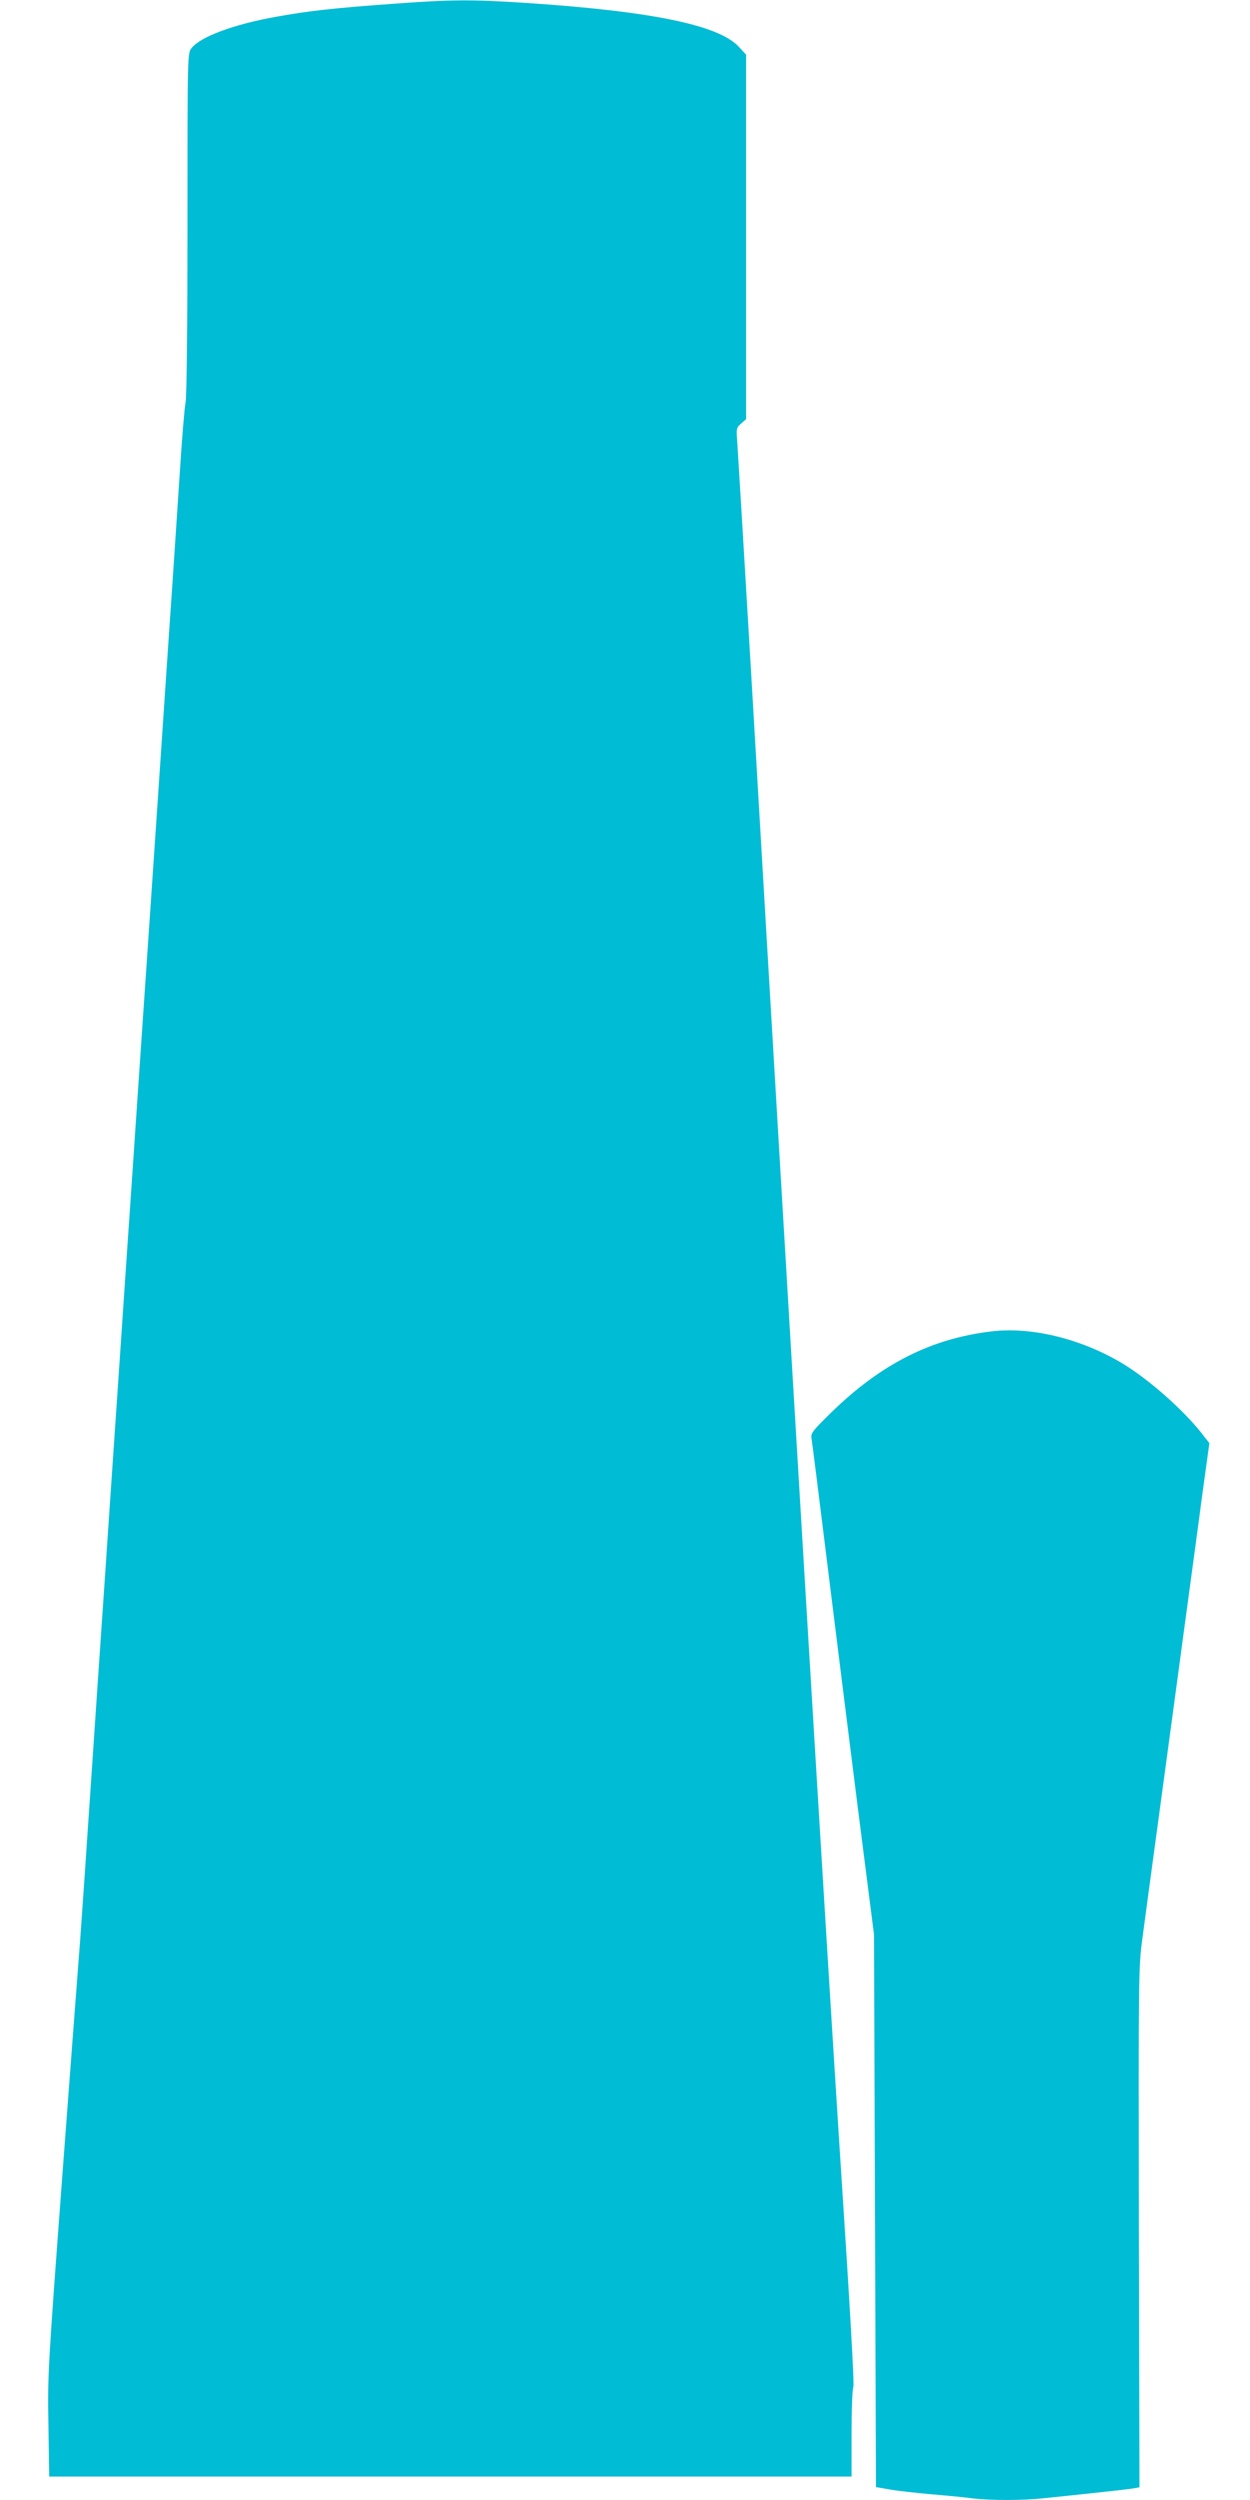 <?xml version="1.0" standalone="no"?>
<!DOCTYPE svg PUBLIC "-//W3C//DTD SVG 20010904//EN"
 "http://www.w3.org/TR/2001/REC-SVG-20010904/DTD/svg10.dtd">
<svg version="1.0" xmlns="http://www.w3.org/2000/svg"
 width="640pt" height="1280pt" viewBox="0 0 640 1280"
 preserveAspectRatio="xMidYMid meet">
<g transform="translate(0,1280) scale(0.1,-0.1)"
fill="#00bcd4" stroke="none">
<path d="M2005 12780 c-302 -22 -426 -36 -592 -66 -217 -39 -386 -102 -432
-160 -21 -27 -21 -28 -21 -900 0 -533 -4 -890 -10 -916 -5 -24 -19 -189 -30
-368 -12 -179 -34 -521 -51 -760 -16 -239 -38 -567 -49 -727 -36 -531 -59
-872 -90 -1323 -17 -245 -39 -577 -50 -737 -11 -161 -29 -425 -40 -585 -11
-161 -33 -493 -50 -738 -17 -245 -39 -577 -50 -737 -11 -161 -29 -425 -40
-585 -11 -161 -33 -493 -50 -738 -16 -245 -35 -506 -40 -580 -6 -74 -46 -603
-89 -1175 -75 -1006 -78 -1048 -73 -1302 l4 -263 2054 0 2054 0 0 221 c0 121
4 228 9 237 6 11 -18 427 -65 1142 -64 986 -256 4171 -458 7630 -36 608 -68
1140 -71 1182 -6 74 -5 78 19 99 l26 23 0 933 0 933 -36 39 c-101 112 -444
183 -1090 226 -281 18 -379 18 -689 -5z"/>
<path d="M5075 5983 c-309 -37 -564 -167 -817 -413 -99 -97 -108 -109 -103
-135 3 -17 39 -302 80 -635 41 -333 112 -897 157 -1255 l83 -650 5 -1415 5
-1414 70 -12 c39 -7 131 -17 205 -24 74 -6 171 -15 214 -21 102 -12 263 -12
379 1 51 5 162 17 247 26 85 9 173 19 194 22 l40 7 -3 1330 c-2 1287 -2 1335
18 1480 11 83 49 366 85 630 36 264 92 680 125 925 33 245 77 566 96 713 l37
268 -29 37 c-95 126 -284 293 -421 374 -211 125 -464 186 -667 161z"/>
</g>
</svg>
